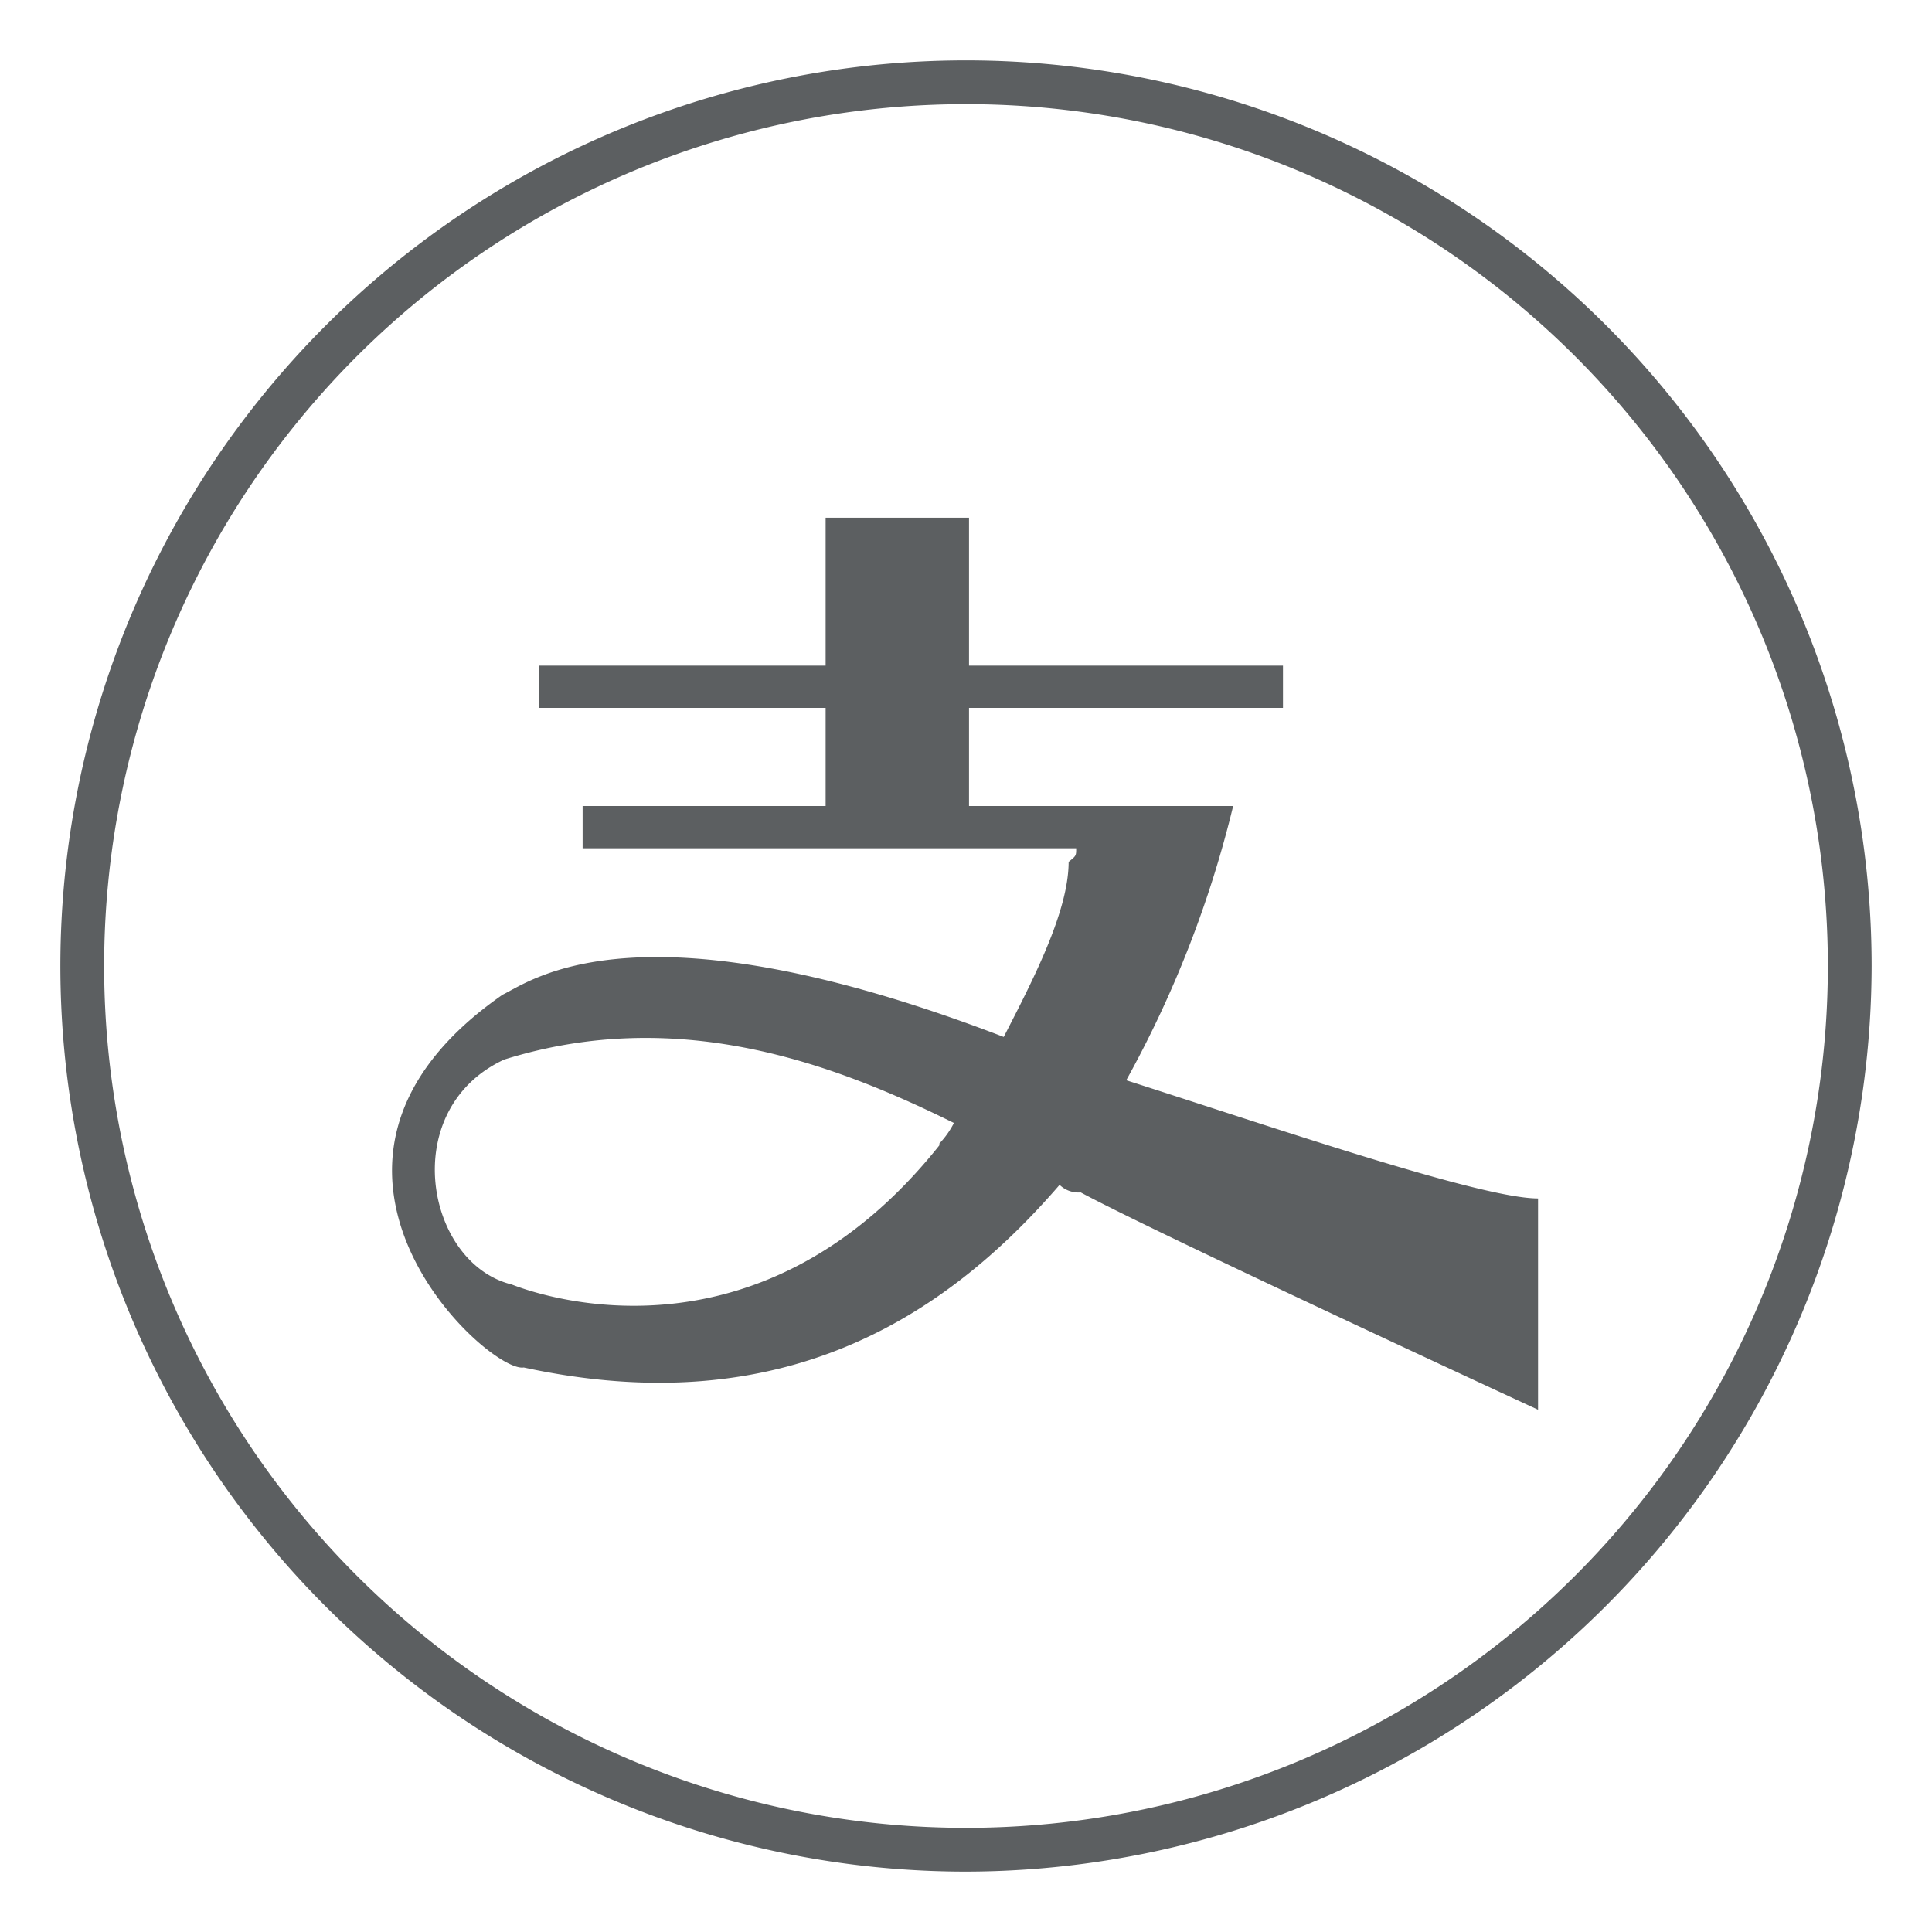 <svg id="图层_1" data-name="图层 1" xmlns="http://www.w3.org/2000/svg" viewBox="0 0 128 128"><defs><style>.cls-1{fill:#fff;opacity:0;}.cls-2{fill:#5c5f61;}</style></defs><title>icon-06-zfb</title><rect class="cls-1" width="128" height="128"/><path class="cls-2" d="M174.3,439.3a60,60,0,1,1,60-60A60.1,60.1,0,0,1,174.3,439.3Zm0-117.1a57.1,57.1,0,1,0,57.1,57.1A57.1,57.1,0,0,0,174.3,322.2Z" transform="translate(-110.3 -315.3)"/><path class="cls-2" d="M184.9,386.9a72.8,72.8,0,0,0,7.1-18.2H174.5v-6.5h20.8v-2.8H174.5v-9.8H165v9.8H146v2.8H165v6.5H148.9v2.8h32.7c0,.5,0,.5-.5.9,0,3.3-2.4,7.9-4.3,11.6-24.2-9.3-31.3-3.7-33.2-2.8-16.1,11.2-1,25.1,1.4,24.7,17.1,3.7,27.9-3.3,35.5-12.1a1.8,1.8,0,0,0,1.4.5c5.2,2.8,30.3,14.4,30.3,14.4v-14c-3.8,0-17.5-4.7-27.5-7.9Zm-12.3,4.2c-11.8,14.9-26.1,10.2-28.4,9.3-5.7-1.4-7.6-11.6-.5-14.9,11.8-3.7,22.3.5,29.8,4.2a5.8,5.8,0,0,1-1,1.4Z" transform="translate(-110.3 -315.3)"/></svg>